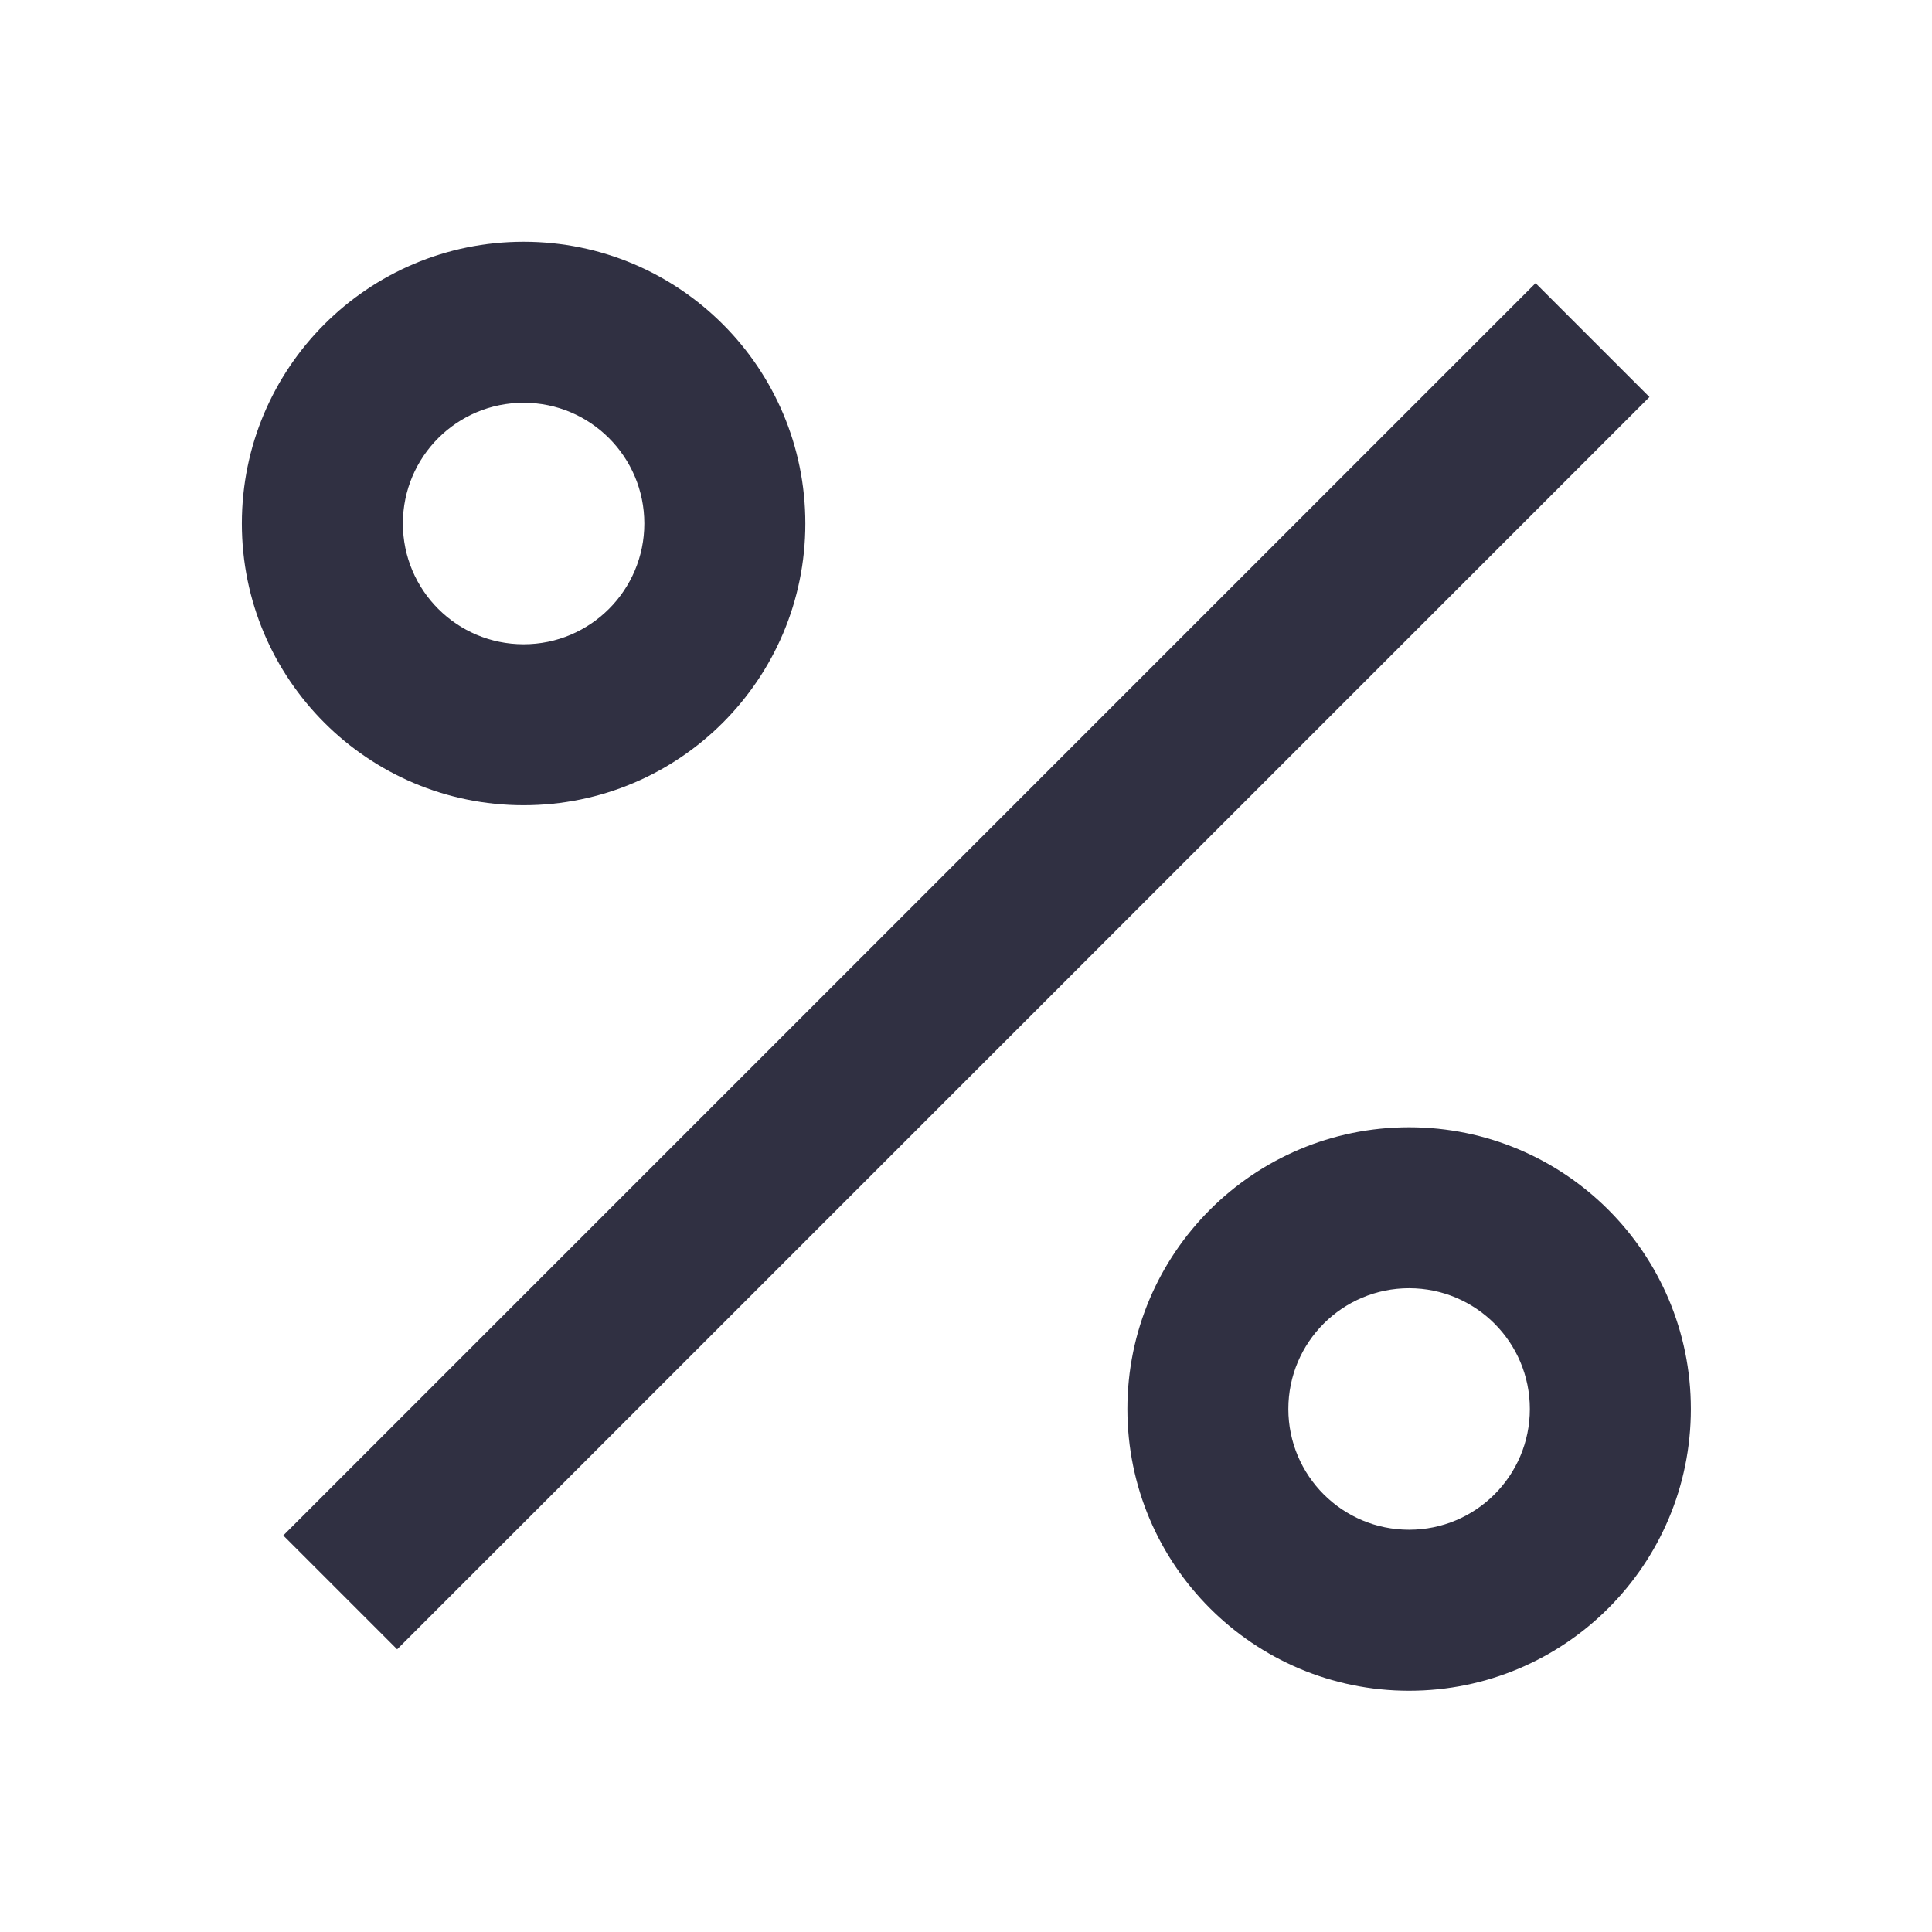 <svg width="32" height="32" viewBox="0 0 32 32" fill="none" xmlns="http://www.w3.org/2000/svg">
<path d="M23.339 28.004C20.762 28.004 18.673 25.915 18.673 23.337C18.673 20.76 20.762 18.671 23.339 18.671C25.917 18.671 28.006 20.76 28.006 23.337C28.006 25.915 25.917 28.004 23.339 28.004ZM23.339 25.337C24.444 25.337 25.339 24.442 25.339 23.337C25.339 22.233 24.444 21.337 23.339 21.337C22.235 21.337 21.339 22.233 21.339 23.337C21.339 24.442 22.235 25.337 23.339 25.337ZM8.673 13.337C6.095 13.337 4.006 11.248 4.006 8.671C4.006 6.093 6.095 4.004 8.673 4.004C11.25 4.004 13.339 6.093 13.339 8.671C13.339 11.248 11.25 13.337 8.673 13.337ZM8.673 10.671C9.777 10.671 10.672 9.775 10.672 8.671C10.672 7.566 9.777 6.671 8.673 6.671C7.568 6.671 6.673 7.566 6.673 8.671C6.673 9.775 7.568 10.671 8.673 10.671ZM25.434 4.69L27.32 6.576L6.578 27.318L4.692 25.432L25.434 4.69Z" fill="#303042"/>
</svg>
